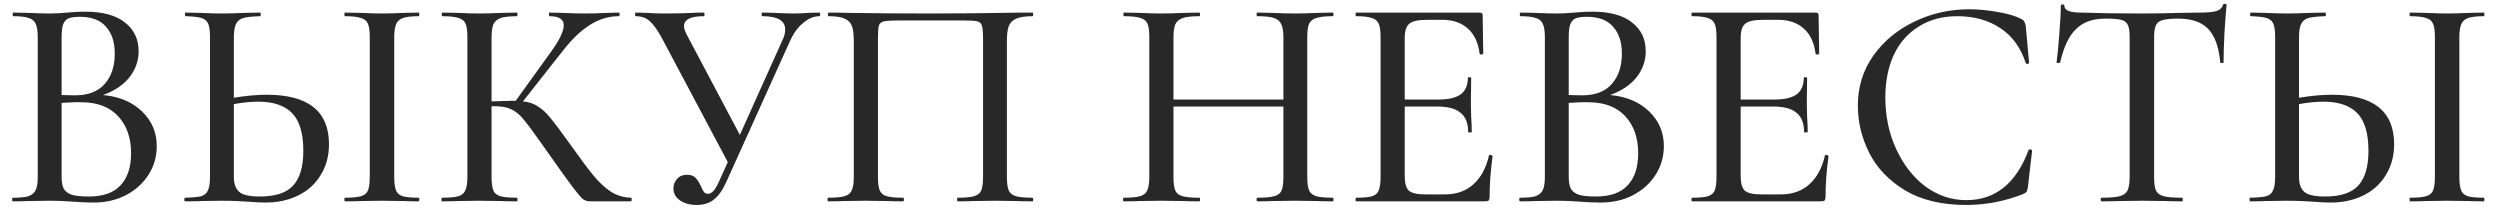 <?xml version="1.0" encoding="UTF-8"?> <svg xmlns="http://www.w3.org/2000/svg" width="149" height="13" viewBox="0 0 149 13" fill="none"><path d="M6.138 5.664C7.098 5.748 7.872 6.072 8.46 6.636C9.048 7.2 9.342 7.89 9.342 8.706C9.342 9.342 9.174 9.918 8.838 10.434C8.514 10.938 8.064 11.34 7.488 11.64C6.924 11.928 6.288 12.072 5.58 12.072C5.196 12.072 4.776 12.054 4.32 12.018C4.152 12.006 3.954 11.994 3.726 11.982C3.498 11.97 3.24 11.964 2.952 11.964L1.692 11.982C1.464 11.994 1.158 12 0.774 12C0.738 12 0.72 11.964 0.72 11.892C0.72 11.82 0.738 11.784 0.774 11.784C1.194 11.784 1.5 11.754 1.692 11.694C1.896 11.622 2.04 11.502 2.124 11.334C2.208 11.166 2.25 10.902 2.25 10.542V2.208C2.25 1.848 2.208 1.584 2.124 1.416C2.052 1.248 1.914 1.134 1.71 1.074C1.518 1.002 1.212 0.966 0.792 0.966C0.768 0.966 0.756 0.93 0.756 0.858C0.756 0.786 0.768 0.75 0.792 0.75L1.692 0.768C2.22 0.792 2.64 0.804 2.952 0.804C3.276 0.804 3.63 0.786 4.014 0.75C4.146 0.738 4.302 0.726 4.482 0.714C4.674 0.702 4.878 0.696 5.094 0.696C6.126 0.696 6.912 0.912 7.452 1.344C7.992 1.764 8.262 2.334 8.262 3.054C8.262 3.63 8.076 4.152 7.704 4.62C7.332 5.076 6.81 5.424 6.138 5.664ZM4.752 1.002C4.464 1.002 4.242 1.032 4.086 1.092C3.942 1.152 3.834 1.272 3.762 1.452C3.702 1.62 3.672 1.884 3.672 2.244V5.664L4.464 5.682C5.256 5.682 5.85 5.454 6.246 4.998C6.642 4.542 6.84 3.942 6.84 3.198C6.84 2.514 6.666 1.98 6.318 1.596C5.982 1.2 5.46 1.002 4.752 1.002ZM5.292 11.712C6.144 11.712 6.774 11.49 7.182 11.046C7.602 10.602 7.812 9.966 7.812 9.138C7.812 8.226 7.56 7.494 7.056 6.942C6.552 6.39 5.838 6.108 4.914 6.096C4.59 6.084 4.176 6.096 3.672 6.132V10.542C3.672 10.842 3.714 11.076 3.798 11.244C3.882 11.4 4.038 11.52 4.266 11.604C4.494 11.676 4.836 11.712 5.292 11.712ZM15.9 5.646C18.372 5.646 19.608 6.63 19.608 8.598C19.608 9.282 19.446 9.888 19.122 10.416C18.81 10.944 18.366 11.352 17.79 11.64C17.214 11.928 16.56 12.072 15.828 12.072C15.528 12.072 15.168 12.054 14.748 12.018C14.58 12.006 14.358 11.994 14.082 11.982C13.818 11.97 13.512 11.964 13.164 11.964L11.994 11.982C11.754 11.994 11.436 12 11.04 12C11.004 12 10.986 11.964 10.986 11.892C10.986 11.82 11.004 11.784 11.04 11.784C11.484 11.772 11.802 11.742 11.994 11.694C12.186 11.634 12.318 11.52 12.39 11.352C12.474 11.184 12.516 10.914 12.516 10.542V2.208C12.516 1.836 12.48 1.572 12.408 1.416C12.336 1.248 12.204 1.134 12.012 1.074C11.82 1.014 11.502 0.978 11.058 0.966C11.034 0.966 11.022 0.93 11.022 0.858C11.022 0.786 11.034 0.75 11.058 0.75L11.922 0.768C12.45 0.792 12.876 0.804 13.2 0.804C13.56 0.804 14.016 0.792 14.568 0.768L15.504 0.75C15.528 0.75 15.54 0.786 15.54 0.858C15.54 0.93 15.528 0.966 15.504 0.966C15.048 0.978 14.712 1.014 14.496 1.074C14.292 1.134 14.148 1.254 14.064 1.434C13.98 1.602 13.938 1.872 13.938 2.244V5.826C14.658 5.706 15.312 5.646 15.9 5.646ZM15.486 11.712C16.41 11.712 17.07 11.496 17.466 11.064C17.874 10.62 18.078 9.93 18.078 8.994C18.078 7.95 17.856 7.2 17.412 6.744C16.968 6.288 16.296 6.06 15.396 6.06C14.964 6.06 14.478 6.108 13.938 6.204V10.542C13.938 10.938 14.04 11.232 14.244 11.424C14.448 11.616 14.862 11.712 15.486 11.712ZM23.496 10.542C23.496 10.902 23.532 11.172 23.604 11.352C23.676 11.52 23.808 11.634 24 11.694C24.204 11.754 24.522 11.784 24.954 11.784C24.978 11.784 24.99 11.82 24.99 11.892C24.99 11.964 24.978 12 24.954 12C24.57 12 24.27 11.994 24.054 11.982L22.758 11.964L21.498 11.982C21.27 11.994 20.958 12 20.562 12C20.538 12 20.526 11.964 20.526 11.892C20.526 11.82 20.538 11.784 20.562 11.784C20.994 11.784 21.312 11.754 21.516 11.694C21.72 11.634 21.858 11.52 21.93 11.352C22.002 11.172 22.038 10.902 22.038 10.542V2.208C22.038 1.848 22.002 1.584 21.93 1.416C21.858 1.248 21.72 1.134 21.516 1.074C21.312 1.002 20.994 0.966 20.562 0.966C20.538 0.966 20.526 0.93 20.526 0.858C20.526 0.786 20.538 0.75 20.562 0.75L21.498 0.768C22.026 0.792 22.446 0.804 22.758 0.804C23.106 0.804 23.544 0.792 24.072 0.768L24.954 0.75C24.978 0.75 24.99 0.786 24.99 0.858C24.99 0.93 24.978 0.966 24.954 0.966C24.534 0.966 24.222 1.002 24.018 1.074C23.814 1.146 23.676 1.272 23.604 1.452C23.532 1.62 23.496 1.884 23.496 2.244V10.542ZM37.613 11.784C37.637 11.784 37.649 11.82 37.649 11.892C37.649 11.964 37.637 12 37.613 12H35.183C35.015 12 34.871 11.958 34.751 11.874C34.631 11.778 34.421 11.532 34.121 11.136C33.821 10.74 33.305 10.02 32.573 8.976L32.357 8.67C31.841 7.938 31.463 7.428 31.223 7.14C30.983 6.84 30.731 6.63 30.467 6.51C30.215 6.39 29.879 6.33 29.459 6.33H29.297V10.542C29.297 10.902 29.333 11.172 29.405 11.352C29.477 11.52 29.615 11.634 29.819 11.694C30.035 11.754 30.365 11.784 30.809 11.784C30.833 11.784 30.845 11.82 30.845 11.892C30.845 11.964 30.833 12 30.809 12C30.413 12 30.101 11.994 29.873 11.982L28.523 11.964L27.263 11.982C27.047 11.994 26.741 12 26.345 12C26.321 12 26.309 11.964 26.309 11.892C26.309 11.82 26.321 11.784 26.345 11.784C26.789 11.784 27.113 11.754 27.317 11.694C27.521 11.634 27.659 11.52 27.731 11.352C27.815 11.172 27.857 10.902 27.857 10.542V2.208C27.857 1.848 27.821 1.584 27.749 1.416C27.677 1.248 27.539 1.134 27.335 1.074C27.131 1.002 26.807 0.966 26.363 0.966C26.339 0.966 26.327 0.93 26.327 0.858C26.327 0.786 26.339 0.75 26.363 0.75L27.281 0.768C27.785 0.792 28.199 0.804 28.523 0.804C28.883 0.804 29.339 0.792 29.891 0.768L30.809 0.75C30.833 0.75 30.845 0.786 30.845 0.858C30.845 0.93 30.833 0.966 30.809 0.966C30.377 0.966 30.053 1.002 29.837 1.074C29.633 1.146 29.489 1.272 29.405 1.452C29.333 1.62 29.297 1.884 29.297 2.244V6.042C29.945 6.018 30.347 6.006 30.503 6.006H30.737L32.825 3.108C33.341 2.4 33.599 1.866 33.599 1.506C33.599 1.146 33.317 0.966 32.753 0.966C32.729 0.966 32.717 0.93 32.717 0.858C32.717 0.786 32.729 0.75 32.753 0.75L33.545 0.768C34.025 0.792 34.463 0.804 34.859 0.804C35.291 0.804 35.735 0.792 36.191 0.768L36.875 0.75C36.911 0.75 36.929 0.786 36.929 0.858C36.929 0.93 36.911 0.966 36.875 0.966C36.287 0.966 35.723 1.134 35.183 1.47C34.643 1.806 34.109 2.31 33.581 2.982L31.169 6.042C31.529 6.078 31.829 6.18 32.069 6.348C32.321 6.504 32.567 6.732 32.807 7.032C33.047 7.32 33.443 7.848 33.995 8.616C34.571 9.432 35.027 10.044 35.363 10.452C35.699 10.86 36.047 11.184 36.407 11.424C36.767 11.652 37.169 11.772 37.613 11.784ZM48.83 0.75C48.866 0.75 48.884 0.786 48.884 0.858C48.884 0.93 48.866 0.966 48.83 0.966C48.506 0.966 48.188 1.098 47.876 1.362C47.564 1.614 47.306 1.962 47.102 2.406L43.286 10.848C43.07 11.328 42.824 11.676 42.548 11.892C42.284 12.108 41.942 12.216 41.522 12.216C41.126 12.216 40.796 12.126 40.532 11.946C40.268 11.766 40.136 11.526 40.136 11.226C40.136 11.01 40.208 10.824 40.352 10.668C40.496 10.5 40.694 10.416 40.946 10.416C41.174 10.416 41.342 10.476 41.45 10.596C41.57 10.716 41.678 10.884 41.774 11.1C41.834 11.244 41.894 11.358 41.954 11.442C42.014 11.514 42.092 11.55 42.188 11.55C42.308 11.55 42.422 11.49 42.53 11.37C42.638 11.25 42.752 11.052 42.872 10.776L43.376 9.66L39.434 2.244C39.17 1.764 38.93 1.434 38.714 1.254C38.51 1.062 38.234 0.966 37.886 0.966C37.862 0.966 37.85 0.93 37.85 0.858C37.85 0.786 37.862 0.75 37.886 0.75L38.534 0.768C38.894 0.792 39.26 0.804 39.632 0.804C40.196 0.804 40.742 0.792 41.27 0.768C41.45 0.756 41.672 0.75 41.936 0.75C41.972 0.75 41.99 0.786 41.99 0.858C41.99 0.93 41.972 0.966 41.936 0.966C41.156 0.966 40.766 1.164 40.766 1.56C40.766 1.692 40.82 1.86 40.928 2.064L44.096 8.04L46.652 2.352C46.748 2.16 46.796 1.962 46.796 1.758C46.796 1.23 46.346 0.966 45.446 0.966C45.41 0.966 45.392 0.93 45.392 0.858C45.392 0.786 45.41 0.75 45.446 0.75L46.202 0.768C46.634 0.792 47.018 0.804 47.354 0.804C47.57 0.804 47.834 0.792 48.146 0.768L48.83 0.75ZM61.542 11.784C61.566 11.784 61.578 11.82 61.578 11.892C61.578 11.964 61.566 12 61.542 12C61.146 12 60.834 11.994 60.606 11.982L59.364 11.964L58.014 11.982C57.786 11.994 57.474 12 57.078 12C57.054 12 57.042 11.964 57.042 11.892C57.042 11.82 57.054 11.784 57.078 11.784C57.522 11.784 57.846 11.754 58.05 11.694C58.266 11.634 58.41 11.52 58.482 11.352C58.554 11.172 58.59 10.902 58.59 10.542V2.334C58.59 1.926 58.566 1.656 58.518 1.524C58.482 1.392 58.392 1.308 58.248 1.272C58.104 1.236 57.804 1.218 57.348 1.218H53.658C53.178 1.218 52.854 1.236 52.686 1.272C52.53 1.308 52.428 1.392 52.38 1.524C52.344 1.656 52.326 1.926 52.326 2.334V10.542C52.326 10.914 52.362 11.184 52.434 11.352C52.506 11.52 52.644 11.634 52.848 11.694C53.052 11.754 53.376 11.784 53.82 11.784C53.856 11.784 53.874 11.82 53.874 11.892C53.874 11.964 53.856 12 53.82 12C53.436 12 53.13 11.994 52.902 11.982L51.552 11.964L50.292 11.982C50.064 11.994 49.752 12 49.356 12C49.332 12 49.32 11.964 49.32 11.892C49.32 11.82 49.332 11.784 49.356 11.784C49.8 11.784 50.124 11.754 50.328 11.694C50.544 11.634 50.688 11.52 50.76 11.352C50.844 11.172 50.886 10.902 50.886 10.542V2.424C50.886 2.052 50.85 1.764 50.778 1.56C50.706 1.356 50.562 1.206 50.346 1.11C50.13 1.014 49.812 0.966 49.392 0.966C49.356 0.966 49.338 0.93 49.338 0.858C49.338 0.786 49.356 0.75 49.392 0.75C49.788 0.75 50.172 0.756 50.544 0.768C52.152 0.792 53.814 0.804 55.53 0.804C57.066 0.804 58.86 0.786 60.912 0.75H61.542C61.566 0.75 61.578 0.786 61.578 0.858C61.578 0.93 61.566 0.966 61.542 0.966C61.11 0.966 60.786 1.014 60.57 1.11C60.354 1.206 60.204 1.356 60.12 1.56C60.048 1.764 60.012 2.052 60.012 2.424V10.542C60.012 10.902 60.048 11.172 60.12 11.352C60.204 11.52 60.348 11.634 60.552 11.694C60.768 11.754 61.098 11.784 61.542 11.784ZM79.425 11.784C79.461 11.784 79.479 11.82 79.479 11.892C79.479 11.964 79.461 12 79.425 12C79.041 12 78.735 11.994 78.507 11.982L77.211 11.964L75.789 11.982C75.585 11.994 75.303 12 74.943 12C74.907 12 74.889 11.964 74.889 11.892C74.889 11.82 74.907 11.784 74.943 11.784C75.399 11.784 75.735 11.754 75.951 11.694C76.167 11.634 76.311 11.52 76.383 11.352C76.455 11.172 76.491 10.902 76.491 10.542V6.348H69.939V10.542C69.939 10.902 69.975 11.172 70.047 11.352C70.119 11.52 70.263 11.634 70.479 11.694C70.695 11.754 71.031 11.784 71.487 11.784C71.511 11.784 71.523 11.82 71.523 11.892C71.523 11.964 71.511 12 71.487 12C71.103 12 70.797 11.994 70.569 11.982L69.183 11.964L67.905 11.982C67.677 11.994 67.365 12 66.969 12C66.945 12 66.933 11.964 66.933 11.892C66.933 11.82 66.945 11.784 66.969 11.784C67.413 11.784 67.737 11.754 67.941 11.694C68.157 11.634 68.301 11.52 68.373 11.352C68.457 11.172 68.499 10.902 68.499 10.542V2.208C68.499 1.848 68.463 1.584 68.391 1.416C68.319 1.248 68.181 1.134 67.977 1.074C67.773 1.002 67.449 0.966 67.005 0.966C66.969 0.966 66.951 0.93 66.951 0.858C66.951 0.786 66.969 0.75 67.005 0.75L67.923 0.768C68.427 0.792 68.847 0.804 69.183 0.804C69.567 0.804 70.035 0.792 70.587 0.768L71.487 0.75C71.511 0.75 71.523 0.786 71.523 0.858C71.523 0.93 71.511 0.966 71.487 0.966C71.043 0.966 70.713 1.002 70.497 1.074C70.281 1.146 70.131 1.272 70.047 1.452C69.975 1.62 69.939 1.884 69.939 2.244V5.934H76.491V2.244C76.491 1.884 76.449 1.62 76.365 1.452C76.293 1.272 76.149 1.146 75.933 1.074C75.729 1.002 75.399 0.966 74.943 0.966C74.907 0.966 74.889 0.93 74.889 0.858C74.889 0.786 74.907 0.75 74.943 0.75L75.789 0.768C76.341 0.792 76.815 0.804 77.211 0.804C77.547 0.804 77.979 0.792 78.507 0.768L79.425 0.75C79.461 0.75 79.479 0.786 79.479 0.858C79.479 0.93 79.461 0.966 79.425 0.966C78.981 0.966 78.657 1.002 78.453 1.074C78.249 1.134 78.105 1.248 78.021 1.416C77.949 1.584 77.913 1.848 77.913 2.208V10.542C77.913 10.902 77.949 11.172 78.021 11.352C78.105 11.52 78.249 11.634 78.453 11.694C78.657 11.754 78.981 11.784 79.425 11.784ZM88.744 9.264C88.744 9.24 88.768 9.228 88.816 9.228C88.852 9.228 88.882 9.24 88.906 9.264C88.942 9.276 88.96 9.288 88.96 9.3C88.84 10.164 88.78 10.974 88.78 11.73C88.78 11.826 88.762 11.898 88.726 11.946C88.69 11.982 88.618 12 88.51 12H80.842C80.806 12 80.788 11.964 80.788 11.892C80.788 11.82 80.806 11.784 80.842 11.784C81.274 11.784 81.586 11.754 81.778 11.694C81.97 11.634 82.102 11.52 82.174 11.352C82.246 11.172 82.282 10.902 82.282 10.542V2.208C82.282 1.848 82.246 1.584 82.174 1.416C82.102 1.248 81.964 1.134 81.76 1.074C81.568 1.002 81.262 0.966 80.842 0.966C80.806 0.966 80.788 0.93 80.788 0.858C80.788 0.786 80.806 0.75 80.842 0.75H88.186C88.306 0.75 88.366 0.804 88.366 0.912L88.402 3.18C88.402 3.216 88.366 3.24 88.294 3.252C88.234 3.252 88.198 3.234 88.186 3.198C88.102 2.538 87.868 2.04 87.484 1.704C87.1 1.356 86.596 1.182 85.972 1.182H85.054C84.526 1.182 84.172 1.26 83.992 1.416C83.812 1.56 83.722 1.848 83.722 2.28V5.934H85.702C86.314 5.934 86.764 5.832 87.052 5.628C87.34 5.412 87.484 5.082 87.484 4.638C87.484 4.614 87.514 4.602 87.574 4.602C87.646 4.602 87.682 4.614 87.682 4.638L87.664 6.15L87.682 6.96C87.706 7.344 87.718 7.644 87.718 7.86C87.718 7.884 87.682 7.896 87.61 7.896C87.538 7.896 87.502 7.884 87.502 7.86C87.502 7.344 87.352 6.966 87.052 6.726C86.764 6.474 86.296 6.348 85.648 6.348H83.722V10.47C83.722 10.902 83.8 11.196 83.956 11.352C84.124 11.508 84.454 11.586 84.946 11.586H86.116C86.8 11.586 87.364 11.388 87.808 10.992C88.264 10.584 88.576 10.008 88.744 9.264ZM95.962 5.664C96.922 5.748 97.696 6.072 98.284 6.636C98.872 7.2 99.166 7.89 99.166 8.706C99.166 9.342 98.998 9.918 98.662 10.434C98.338 10.938 97.888 11.34 97.312 11.64C96.748 11.928 96.112 12.072 95.404 12.072C95.02 12.072 94.6 12.054 94.144 12.018C93.976 12.006 93.778 11.994 93.55 11.982C93.322 11.97 93.064 11.964 92.776 11.964L91.516 11.982C91.288 11.994 90.982 12 90.598 12C90.562 12 90.544 11.964 90.544 11.892C90.544 11.82 90.562 11.784 90.598 11.784C91.018 11.784 91.324 11.754 91.516 11.694C91.72 11.622 91.864 11.502 91.948 11.334C92.032 11.166 92.074 10.902 92.074 10.542V2.208C92.074 1.848 92.032 1.584 91.948 1.416C91.876 1.248 91.738 1.134 91.534 1.074C91.342 1.002 91.036 0.966 90.616 0.966C90.592 0.966 90.58 0.93 90.58 0.858C90.58 0.786 90.592 0.75 90.616 0.75L91.516 0.768C92.044 0.792 92.464 0.804 92.776 0.804C93.1 0.804 93.454 0.786 93.838 0.75C93.97 0.738 94.126 0.726 94.306 0.714C94.498 0.702 94.702 0.696 94.918 0.696C95.95 0.696 96.736 0.912 97.276 1.344C97.816 1.764 98.086 2.334 98.086 3.054C98.086 3.63 97.9 4.152 97.528 4.62C97.156 5.076 96.634 5.424 95.962 5.664ZM94.576 1.002C94.288 1.002 94.066 1.032 93.91 1.092C93.766 1.152 93.658 1.272 93.586 1.452C93.526 1.62 93.496 1.884 93.496 2.244V5.664L94.288 5.682C95.08 5.682 95.674 5.454 96.07 4.998C96.466 4.542 96.664 3.942 96.664 3.198C96.664 2.514 96.49 1.98 96.142 1.596C95.806 1.2 95.284 1.002 94.576 1.002ZM95.116 11.712C95.968 11.712 96.598 11.49 97.006 11.046C97.426 10.602 97.636 9.966 97.636 9.138C97.636 8.226 97.384 7.494 96.88 6.942C96.376 6.39 95.662 6.108 94.738 6.096C94.414 6.084 94 6.096 93.496 6.132V10.542C93.496 10.842 93.538 11.076 93.622 11.244C93.706 11.4 93.862 11.52 94.09 11.604C94.318 11.676 94.66 11.712 95.116 11.712ZM108.766 9.264C108.766 9.24 108.79 9.228 108.838 9.228C108.874 9.228 108.904 9.24 108.928 9.264C108.964 9.276 108.982 9.288 108.982 9.3C108.862 10.164 108.802 10.974 108.802 11.73C108.802 11.826 108.784 11.898 108.748 11.946C108.712 11.982 108.64 12 108.532 12H100.864C100.828 12 100.81 11.964 100.81 11.892C100.81 11.82 100.828 11.784 100.864 11.784C101.296 11.784 101.608 11.754 101.8 11.694C101.992 11.634 102.124 11.52 102.196 11.352C102.268 11.172 102.304 10.902 102.304 10.542V2.208C102.304 1.848 102.268 1.584 102.196 1.416C102.124 1.248 101.986 1.134 101.782 1.074C101.59 1.002 101.284 0.966 100.864 0.966C100.828 0.966 100.81 0.93 100.81 0.858C100.81 0.786 100.828 0.75 100.864 0.75H108.208C108.328 0.75 108.388 0.804 108.388 0.912L108.424 3.18C108.424 3.216 108.388 3.24 108.316 3.252C108.256 3.252 108.22 3.234 108.208 3.198C108.124 2.538 107.89 2.04 107.506 1.704C107.122 1.356 106.618 1.182 105.994 1.182H105.076C104.548 1.182 104.194 1.26 104.014 1.416C103.834 1.56 103.744 1.848 103.744 2.28V5.934H105.724C106.336 5.934 106.786 5.832 107.074 5.628C107.362 5.412 107.506 5.082 107.506 4.638C107.506 4.614 107.536 4.602 107.596 4.602C107.668 4.602 107.704 4.614 107.704 4.638L107.686 6.15L107.704 6.96C107.728 7.344 107.74 7.644 107.74 7.86C107.74 7.884 107.704 7.896 107.632 7.896C107.56 7.896 107.524 7.884 107.524 7.86C107.524 7.344 107.374 6.966 107.074 6.726C106.786 6.474 106.318 6.348 105.67 6.348H103.744V10.47C103.744 10.902 103.822 11.196 103.978 11.352C104.146 11.508 104.476 11.586 104.968 11.586H106.138C106.822 11.586 107.386 11.388 107.83 10.992C108.286 10.584 108.598 10.008 108.766 9.264ZM117.352 0.552C117.904 0.552 118.474 0.606 119.062 0.714C119.65 0.81 120.118 0.948 120.466 1.128C120.562 1.176 120.622 1.23 120.646 1.29C120.682 1.338 120.712 1.428 120.736 1.56L120.934 3.738C120.934 3.774 120.904 3.798 120.844 3.81C120.784 3.81 120.748 3.792 120.736 3.756C120.424 2.82 119.914 2.124 119.206 1.668C118.498 1.2 117.646 0.966 116.65 0.966C115.774 0.966 115.012 1.17 114.364 1.578C113.716 1.974 113.218 2.538 112.87 3.27C112.534 4.002 112.366 4.848 112.366 5.808C112.366 6.924 112.582 7.95 113.014 8.886C113.446 9.822 114.028 10.566 114.76 11.118C115.504 11.658 116.314 11.928 117.19 11.928C118.918 11.928 120.154 10.938 120.898 8.958C120.898 8.922 120.922 8.904 120.97 8.904C121.006 8.904 121.036 8.91 121.06 8.922C121.096 8.934 121.114 8.952 121.114 8.976L120.862 11.154C120.838 11.298 120.808 11.394 120.772 11.442C120.748 11.478 120.682 11.52 120.574 11.568C119.47 12 118.342 12.216 117.19 12.216C115.738 12.216 114.526 11.928 113.554 11.352C112.582 10.764 111.868 10.02 111.412 9.12C110.956 8.22 110.728 7.278 110.728 6.294C110.728 5.178 111.034 4.188 111.646 3.324C112.27 2.448 113.086 1.77 114.094 1.29C115.114 0.798 116.2 0.552 117.352 0.552ZM125.469 1.11C124.725 1.11 124.143 1.32 123.723 1.74C123.303 2.148 122.991 2.808 122.787 3.72C122.775 3.744 122.733 3.756 122.661 3.756C122.601 3.756 122.571 3.744 122.571 3.72C122.619 3.372 122.673 2.82 122.733 2.064C122.793 1.308 122.823 0.738 122.823 0.354C122.823 0.294 122.859 0.264 122.931 0.264C123.003 0.264 123.039 0.294 123.039 0.354C123.039 0.618 123.369 0.75 124.029 0.75C125.049 0.786 126.255 0.804 127.647 0.804C128.355 0.804 129.105 0.792 129.897 0.768L131.121 0.75C131.565 0.75 131.889 0.72 132.093 0.66C132.297 0.6 132.429 0.48 132.489 0.3C132.501 0.252 132.537 0.228 132.597 0.228C132.669 0.228 132.705 0.252 132.705 0.3C132.669 0.636 132.627 1.176 132.579 1.92C132.543 2.664 132.525 3.264 132.525 3.72C132.525 3.744 132.489 3.756 132.417 3.756C132.357 3.756 132.327 3.744 132.327 3.72C132.243 2.796 132.003 2.13 131.607 1.722C131.211 1.314 130.623 1.11 129.843 1.11C129.399 1.11 129.081 1.14 128.889 1.2C128.697 1.248 128.565 1.35 128.493 1.506C128.421 1.65 128.385 1.896 128.385 2.244V10.542C128.385 10.914 128.421 11.184 128.493 11.352C128.577 11.52 128.733 11.634 128.961 11.694C129.189 11.754 129.555 11.784 130.059 11.784C130.083 11.784 130.095 11.82 130.095 11.892C130.095 11.964 130.083 12 130.059 12C129.639 12 129.309 11.994 129.069 11.982L127.647 11.964L126.261 11.982C126.021 11.994 125.685 12 125.253 12C125.217 12 125.199 11.964 125.199 11.892C125.199 11.82 125.217 11.784 125.253 11.784C125.745 11.784 126.105 11.754 126.333 11.694C126.561 11.634 126.717 11.52 126.801 11.352C126.885 11.172 126.927 10.902 126.927 10.542V2.208C126.927 1.872 126.891 1.632 126.819 1.488C126.747 1.332 126.615 1.23 126.423 1.182C126.231 1.134 125.913 1.11 125.469 1.11ZM138.982 5.646C141.454 5.646 142.69 6.63 142.69 8.598C142.69 9.282 142.528 9.888 142.204 10.416C141.892 10.944 141.448 11.352 140.872 11.64C140.296 11.928 139.642 12.072 138.91 12.072C138.61 12.072 138.25 12.054 137.83 12.018C137.662 12.006 137.44 11.994 137.164 11.982C136.9 11.97 136.594 11.964 136.246 11.964L135.076 11.982C134.836 11.994 134.518 12 134.122 12C134.086 12 134.068 11.964 134.068 11.892C134.068 11.82 134.086 11.784 134.122 11.784C134.566 11.772 134.884 11.742 135.076 11.694C135.268 11.634 135.4 11.52 135.472 11.352C135.556 11.184 135.598 10.914 135.598 10.542V2.208C135.598 1.836 135.562 1.572 135.49 1.416C135.418 1.248 135.286 1.134 135.094 1.074C134.902 1.014 134.584 0.978 134.14 0.966C134.116 0.966 134.104 0.93 134.104 0.858C134.104 0.786 134.116 0.75 134.14 0.75L135.004 0.768C135.532 0.792 135.958 0.804 136.282 0.804C136.642 0.804 137.098 0.792 137.65 0.768L138.586 0.75C138.61 0.75 138.622 0.786 138.622 0.858C138.622 0.93 138.61 0.966 138.586 0.966C138.13 0.978 137.794 1.014 137.578 1.074C137.374 1.134 137.23 1.254 137.146 1.434C137.062 1.602 137.02 1.872 137.02 2.244V5.826C137.74 5.706 138.394 5.646 138.982 5.646ZM138.568 11.712C139.492 11.712 140.152 11.496 140.548 11.064C140.956 10.62 141.16 9.93 141.16 8.994C141.16 7.95 140.938 7.2 140.494 6.744C140.05 6.288 139.378 6.06 138.478 6.06C138.046 6.06 137.56 6.108 137.02 6.204V10.542C137.02 10.938 137.122 11.232 137.326 11.424C137.53 11.616 137.944 11.712 138.568 11.712ZM146.578 10.542C146.578 10.902 146.614 11.172 146.686 11.352C146.758 11.52 146.89 11.634 147.082 11.694C147.286 11.754 147.604 11.784 148.036 11.784C148.06 11.784 148.072 11.82 148.072 11.892C148.072 11.964 148.06 12 148.036 12C147.652 12 147.352 11.994 147.136 11.982L145.84 11.964L144.58 11.982C144.352 11.994 144.04 12 143.644 12C143.62 12 143.608 11.964 143.608 11.892C143.608 11.82 143.62 11.784 143.644 11.784C144.076 11.784 144.394 11.754 144.598 11.694C144.802 11.634 144.94 11.52 145.012 11.352C145.084 11.172 145.12 10.902 145.12 10.542V2.208C145.12 1.848 145.084 1.584 145.012 1.416C144.94 1.248 144.802 1.134 144.598 1.074C144.394 1.002 144.076 0.966 143.644 0.966C143.62 0.966 143.608 0.93 143.608 0.858C143.608 0.786 143.62 0.75 143.644 0.75L144.58 0.768C145.108 0.792 145.528 0.804 145.84 0.804C146.188 0.804 146.626 0.792 147.154 0.768L148.036 0.75C148.06 0.75 148.072 0.786 148.072 0.858C148.072 0.93 148.06 0.966 148.036 0.966C147.616 0.966 147.304 1.002 147.1 1.074C146.896 1.146 146.758 1.272 146.686 1.452C146.614 1.62 146.578 1.884 146.578 2.244V10.542Z" fill="#282828"></path></svg> 
